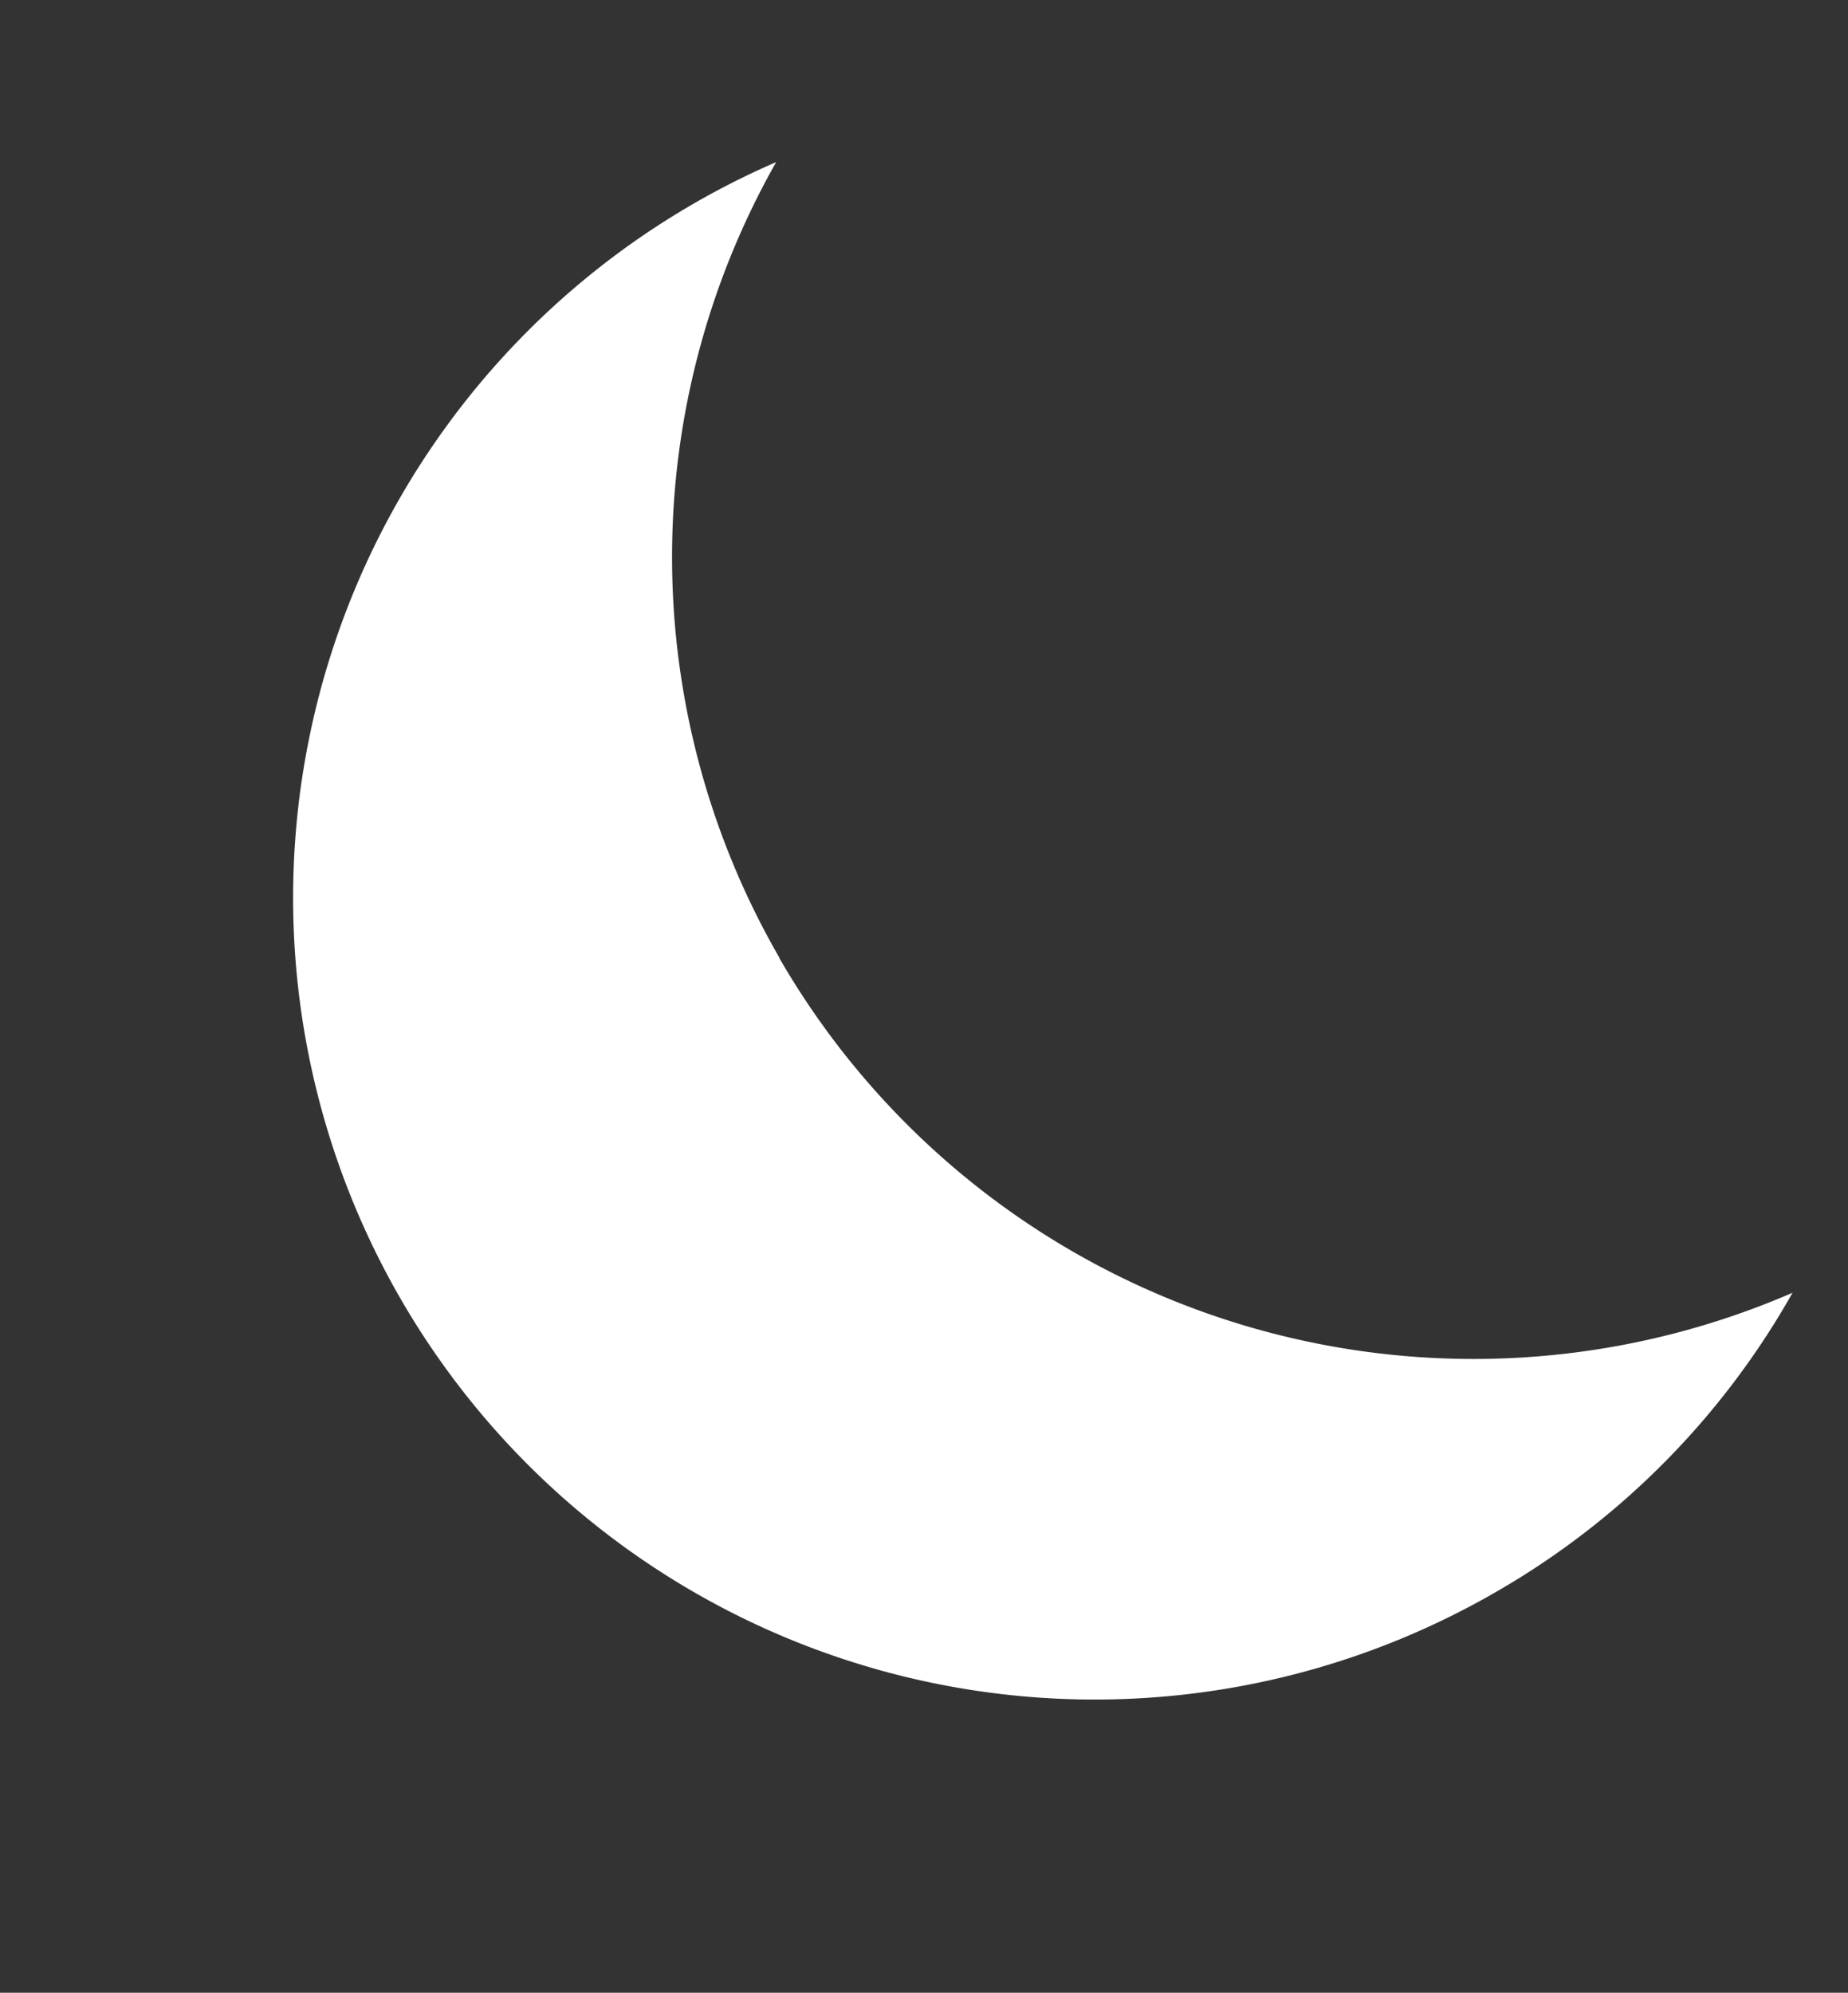 <?xml version="1.0" encoding="UTF-8"?>
<svg xmlns="http://www.w3.org/2000/svg" width="23.445" height="25.28" viewBox="0 0 23.445 25.28">
  <rect x="0" y="0" width="23.445" height="25.28" fill="#333333" stroke="none"/>
  <path id="Контур_1353" data-name="Контур 1353" d="M244.331,70.781a10.165,10.165,0,0,1,5.011-8.764,10.171,10.171,0,1,0-1.162,20.275,10.092,10.092,0,0,0,5.157-1.406,10.169,10.169,0,0,1-9.009-10.1Z" transform="translate(-237.098 73.019) rotate(-30)" fill="#fff"></path>
</svg>
